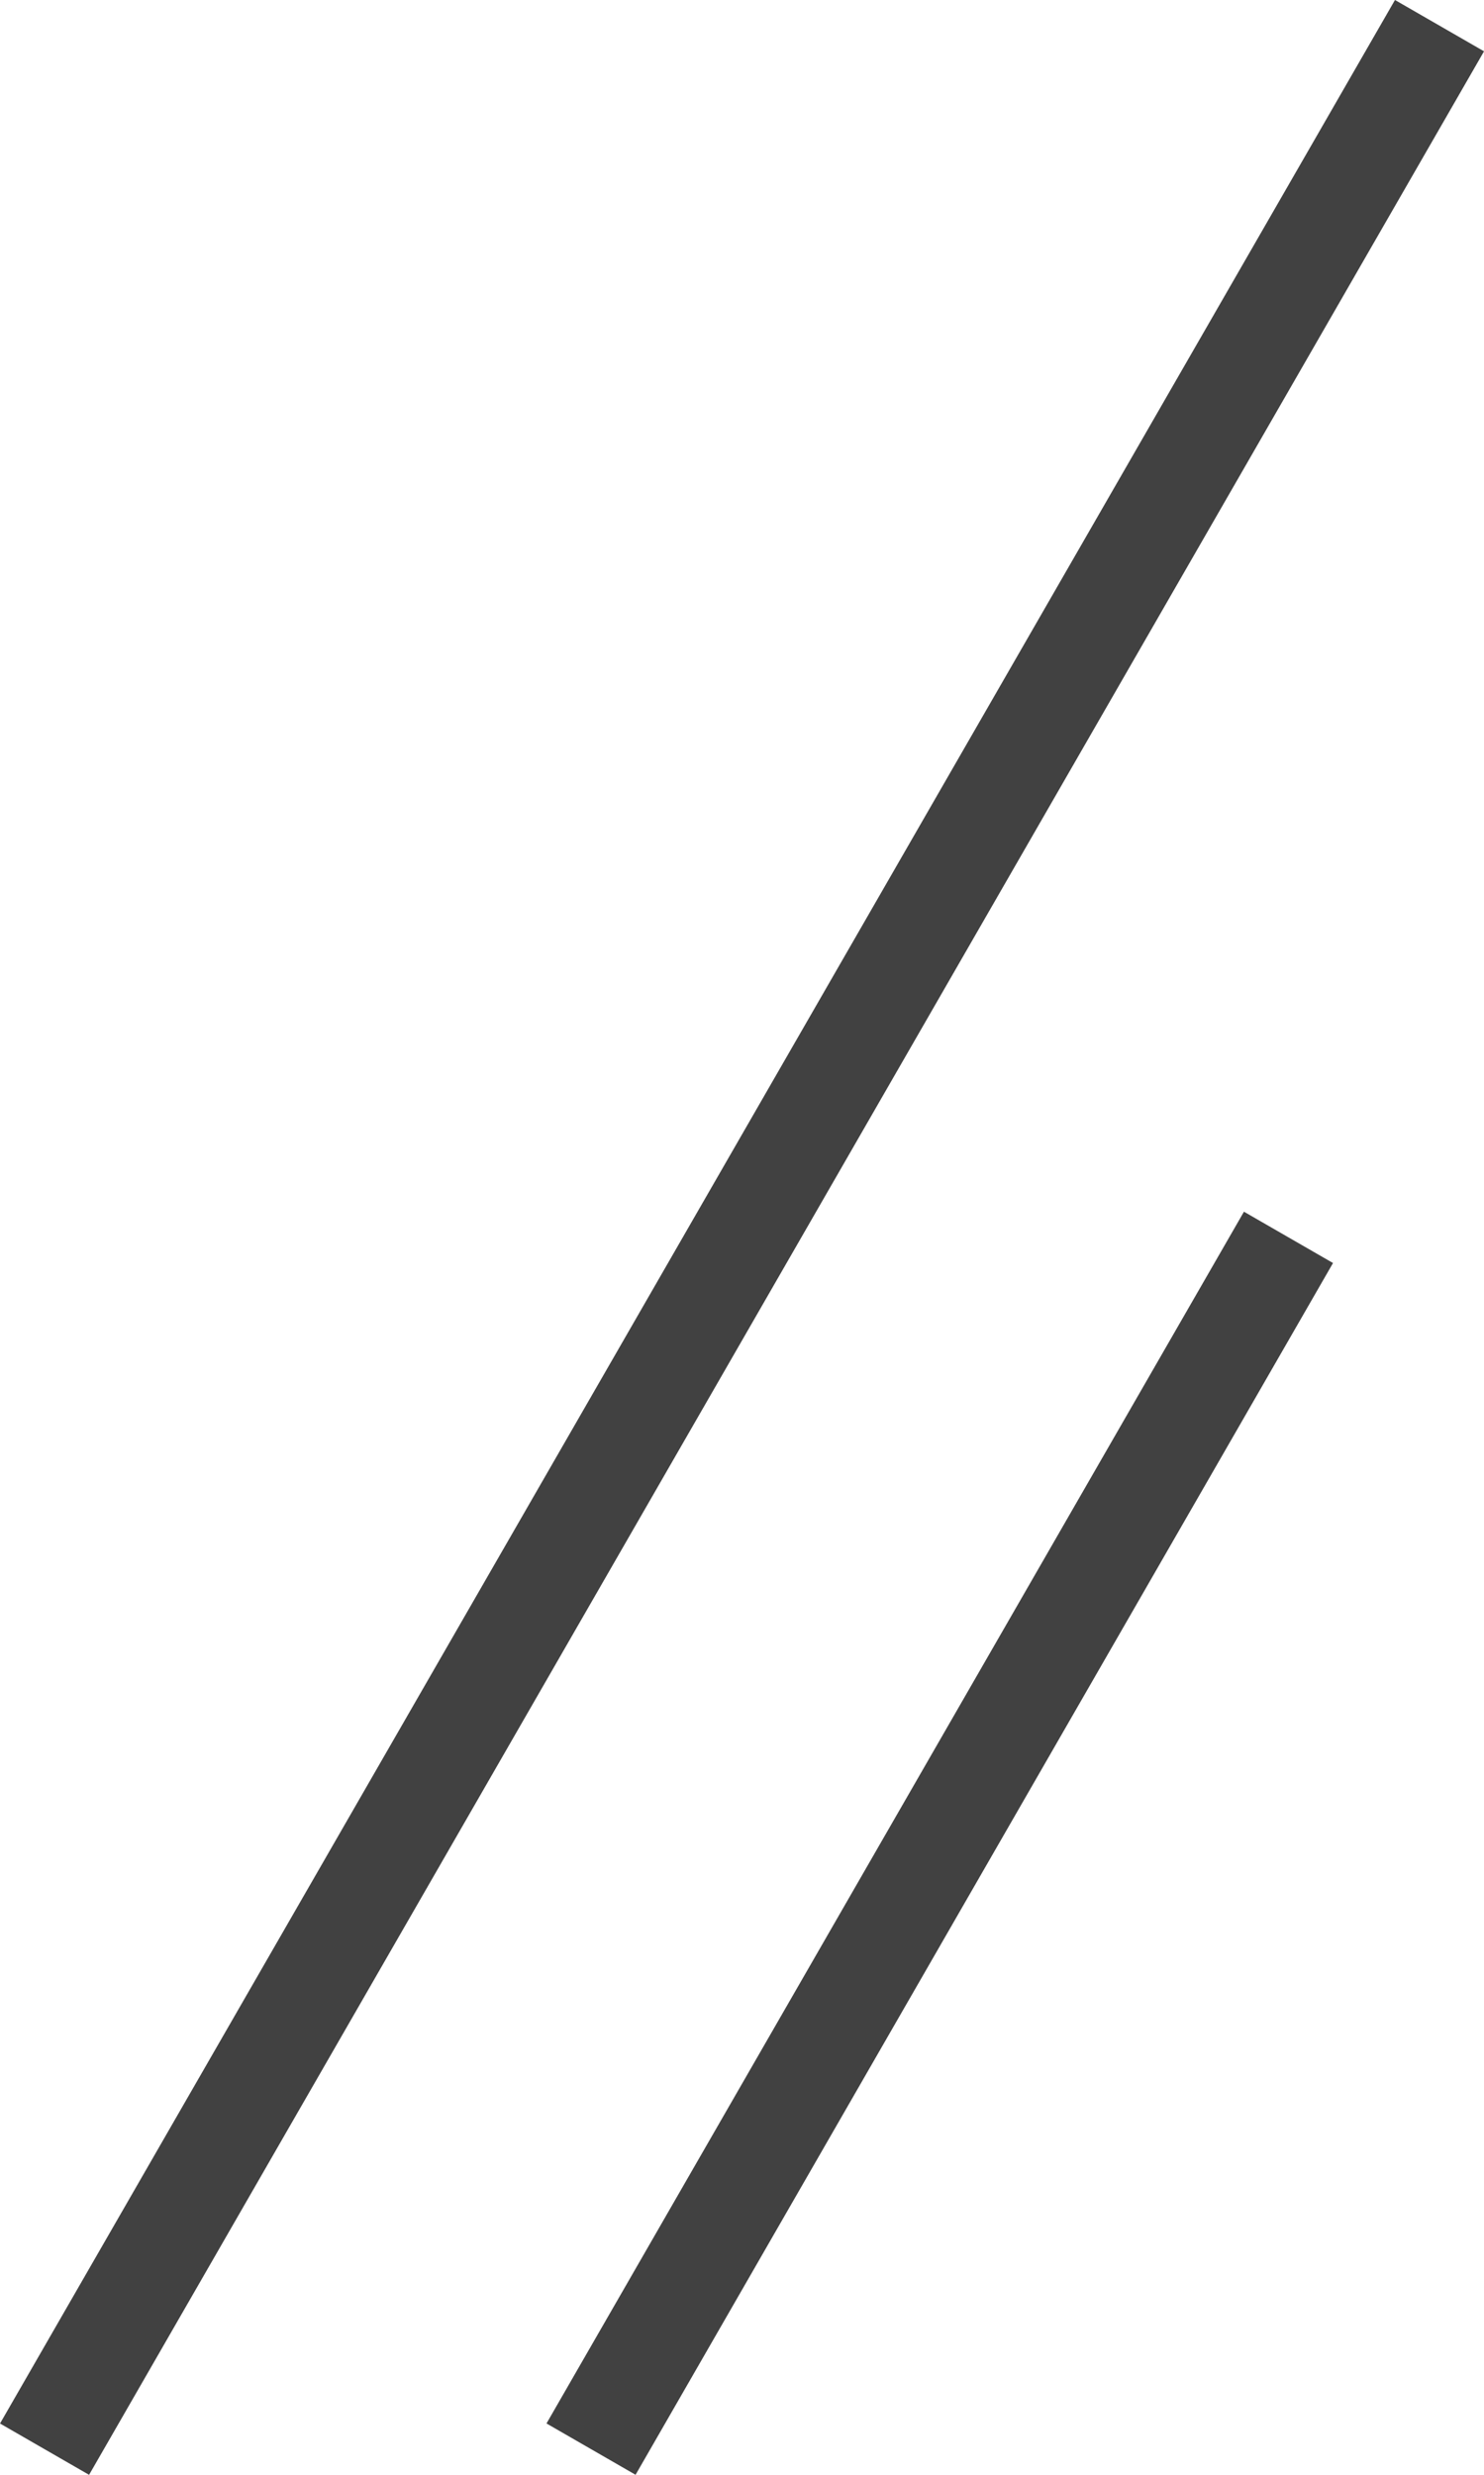 <svg xmlns="http://www.w3.org/2000/svg" width="28.88" height="48.134" viewBox="0 0 28.88 48.134">
  <g id="Group_217" data-name="Group 217" transform="translate(0.867 0.499)">
    <path id="Path_4785" data-name="Path 4785" d="M3501.214,10049.636l27.147-47.136" transform="translate(-3501.214 -10002.5)" fill="none" stroke="#414141" stroke-width="2"/>
    <path id="Path_4786" data-name="Path 4786" d="M3501.214,10026.068l13.573-23.568" transform="translate(-3490.579 -9978.933)" fill="none" stroke="#414141" stroke-width="2"/>
  </g>
</svg>
